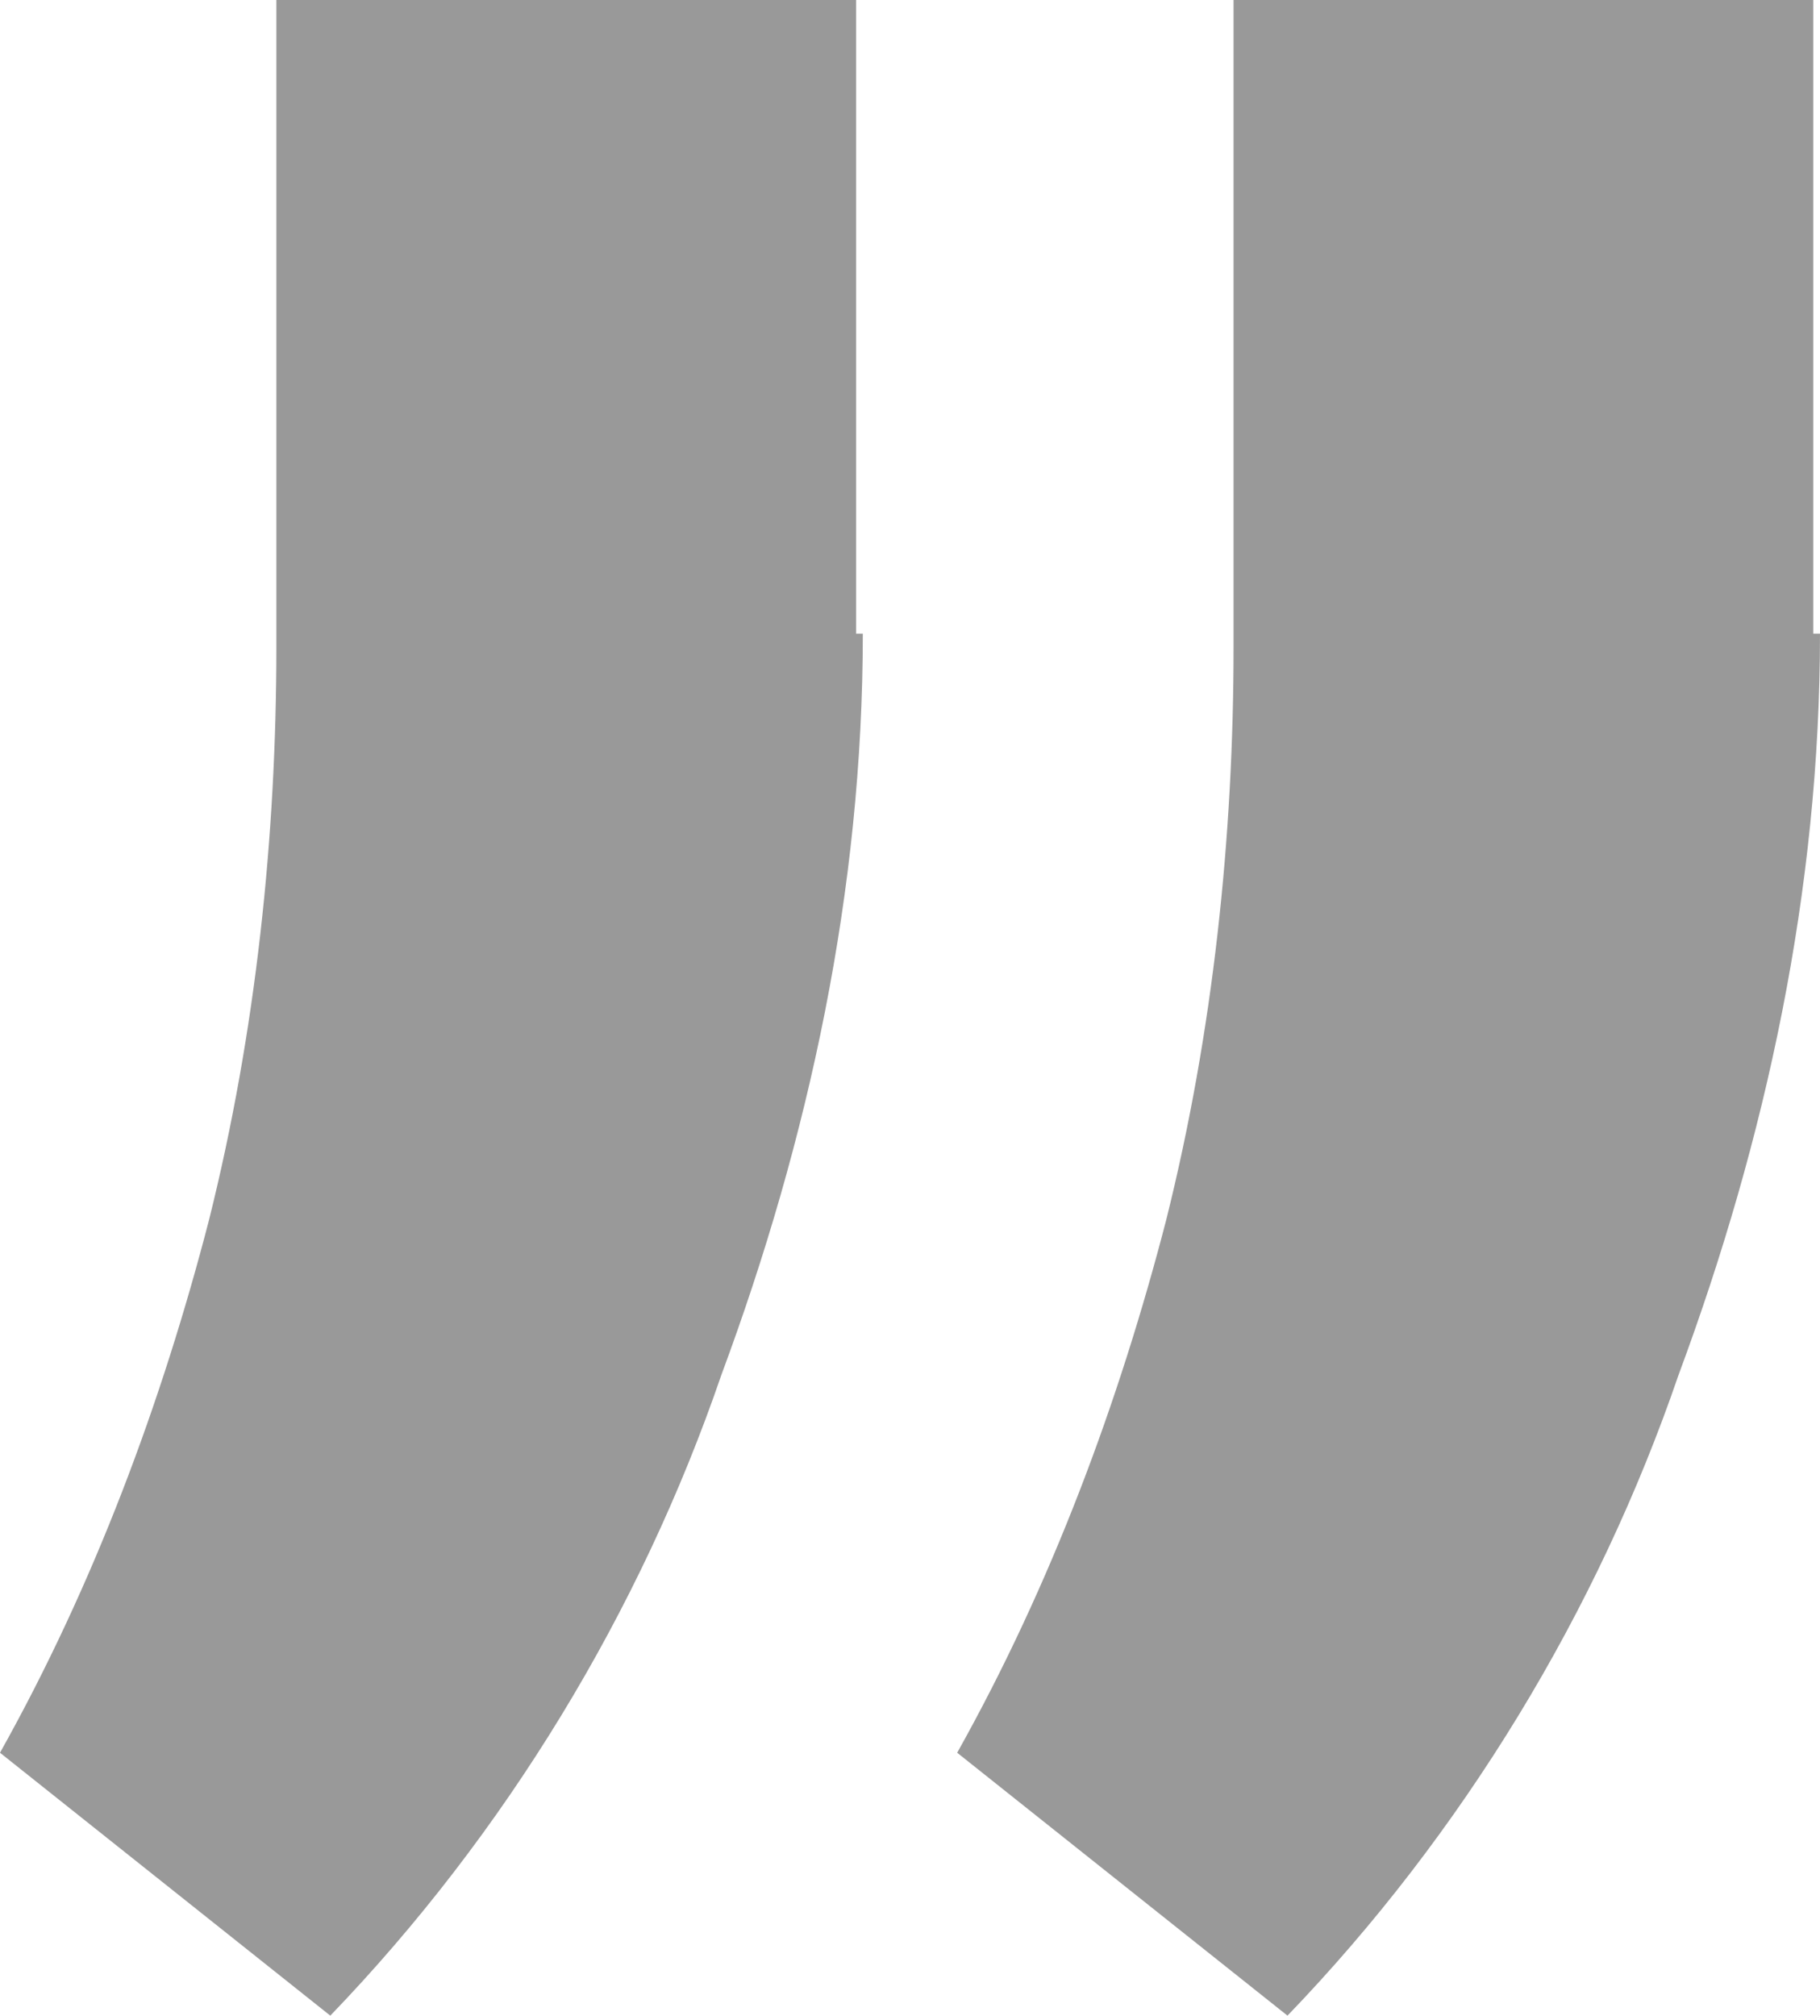 <?xml version="1.0" encoding="UTF-8"?>
<svg id="Layer_1" xmlns="http://www.w3.org/2000/svg" version="1.1" viewBox="0 0 27 29.9">
  <!-- Generator: Adobe Illustrator 29.0.0, SVG Export Plug-In . SVG Version: 2.1.0 Build 186)  -->
  <defs>
    <style>
      .st0 {
        fill: #999;
      }
    </style>
  </defs>
  <g id="_">
    <g id="Group_1">
      <path id="Path_1" class="st0" d="M27,9.4c0,3.8-.8,7.5-2.1,11-1.2,3.5-3.2,6.8-5.8,9.5l-4.9-3.9c1.4-2.5,2.4-5.2,3.1-7.9.7-2.8,1-5.7,1-8.5V0h8.6v9.4ZM12.8,9.4c0,3.8-.8,7.5-2.1,11-1.2,3.5-3.2,6.8-5.8,9.5l-4.9-3.9c1.4-2.5,2.4-5.2,3.1-7.9.7-2.8,1-5.7,1-8.5V0h8.6v9.4Z"/>
    </g>
  </g>
</svg>